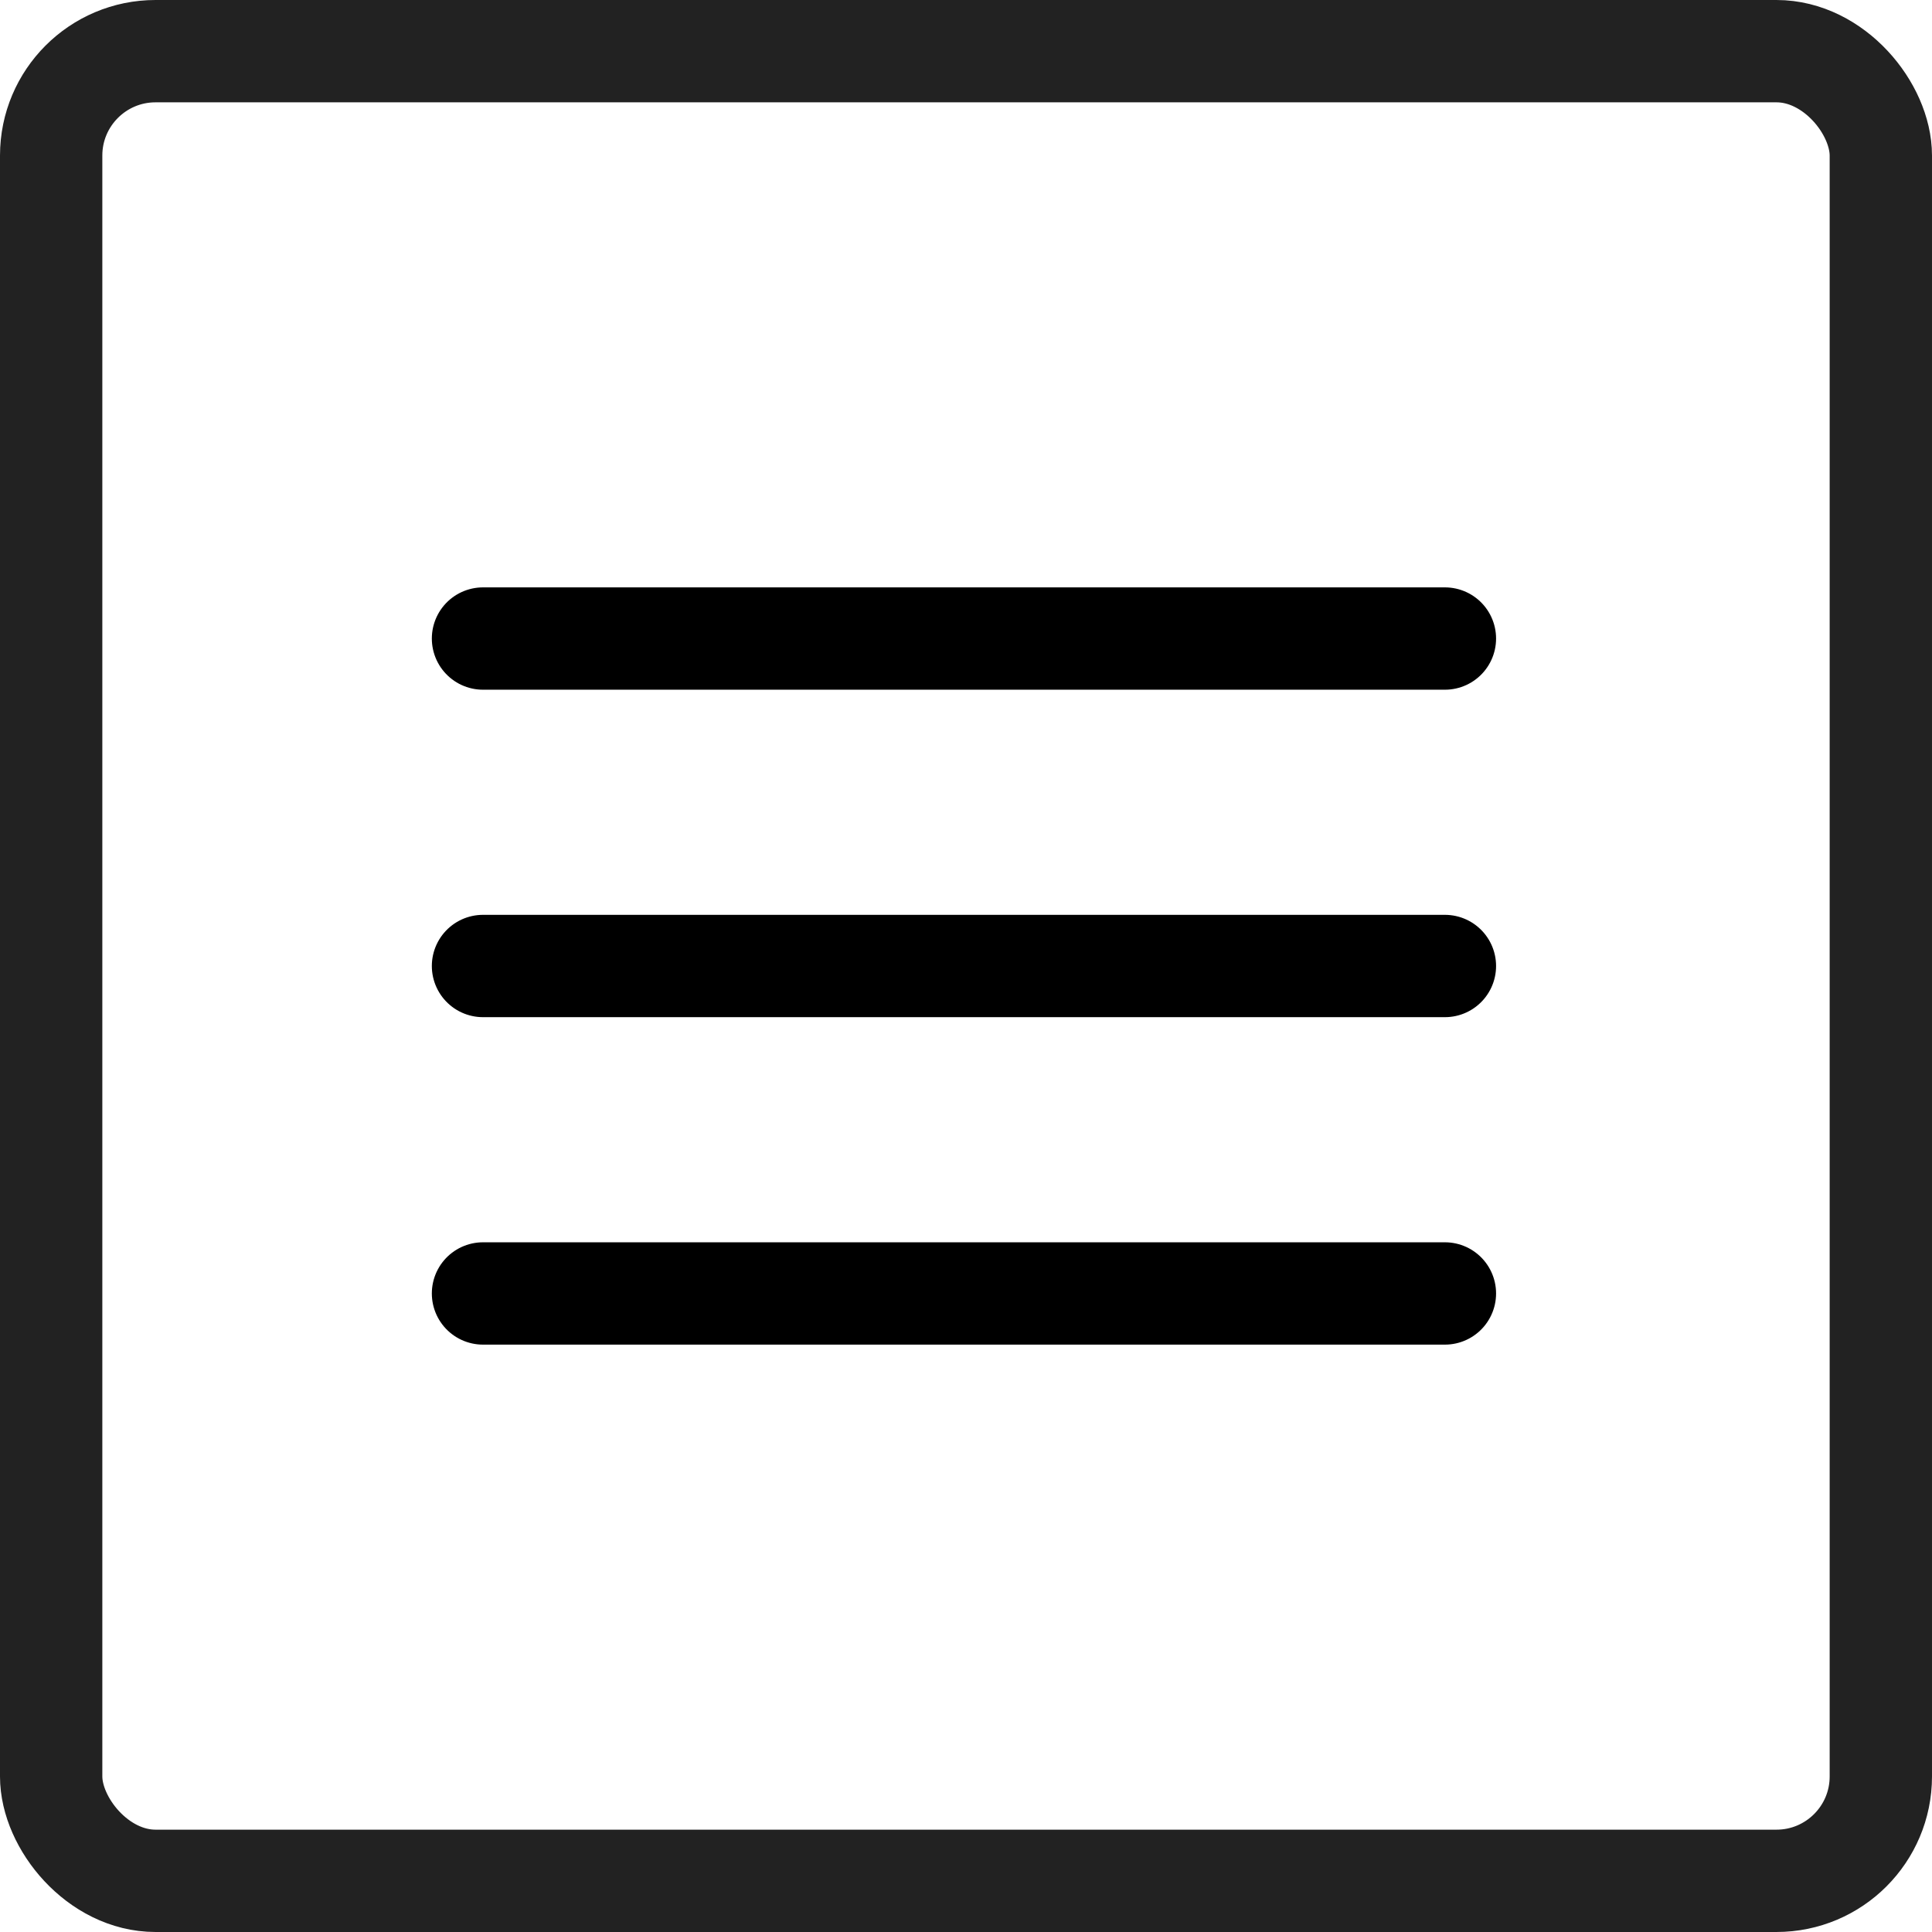 <?xml version="1.0" encoding="UTF-8"?> <svg xmlns="http://www.w3.org/2000/svg" width="472" height="472" viewBox="0 0 472 472" fill="none"><rect x="12.5" y="12.5" width="447" height="447" rx="25.5" stroke="#222222" stroke-width="25"></rect><path d="M118 236H353" stroke="black" stroke-width="25" stroke-linecap="round"></path><path d="M118 156H353" stroke="black" stroke-width="25" stroke-linecap="round"></path><path d="M118 316H353" stroke="black" stroke-width="25" stroke-linecap="round"></path></svg> 